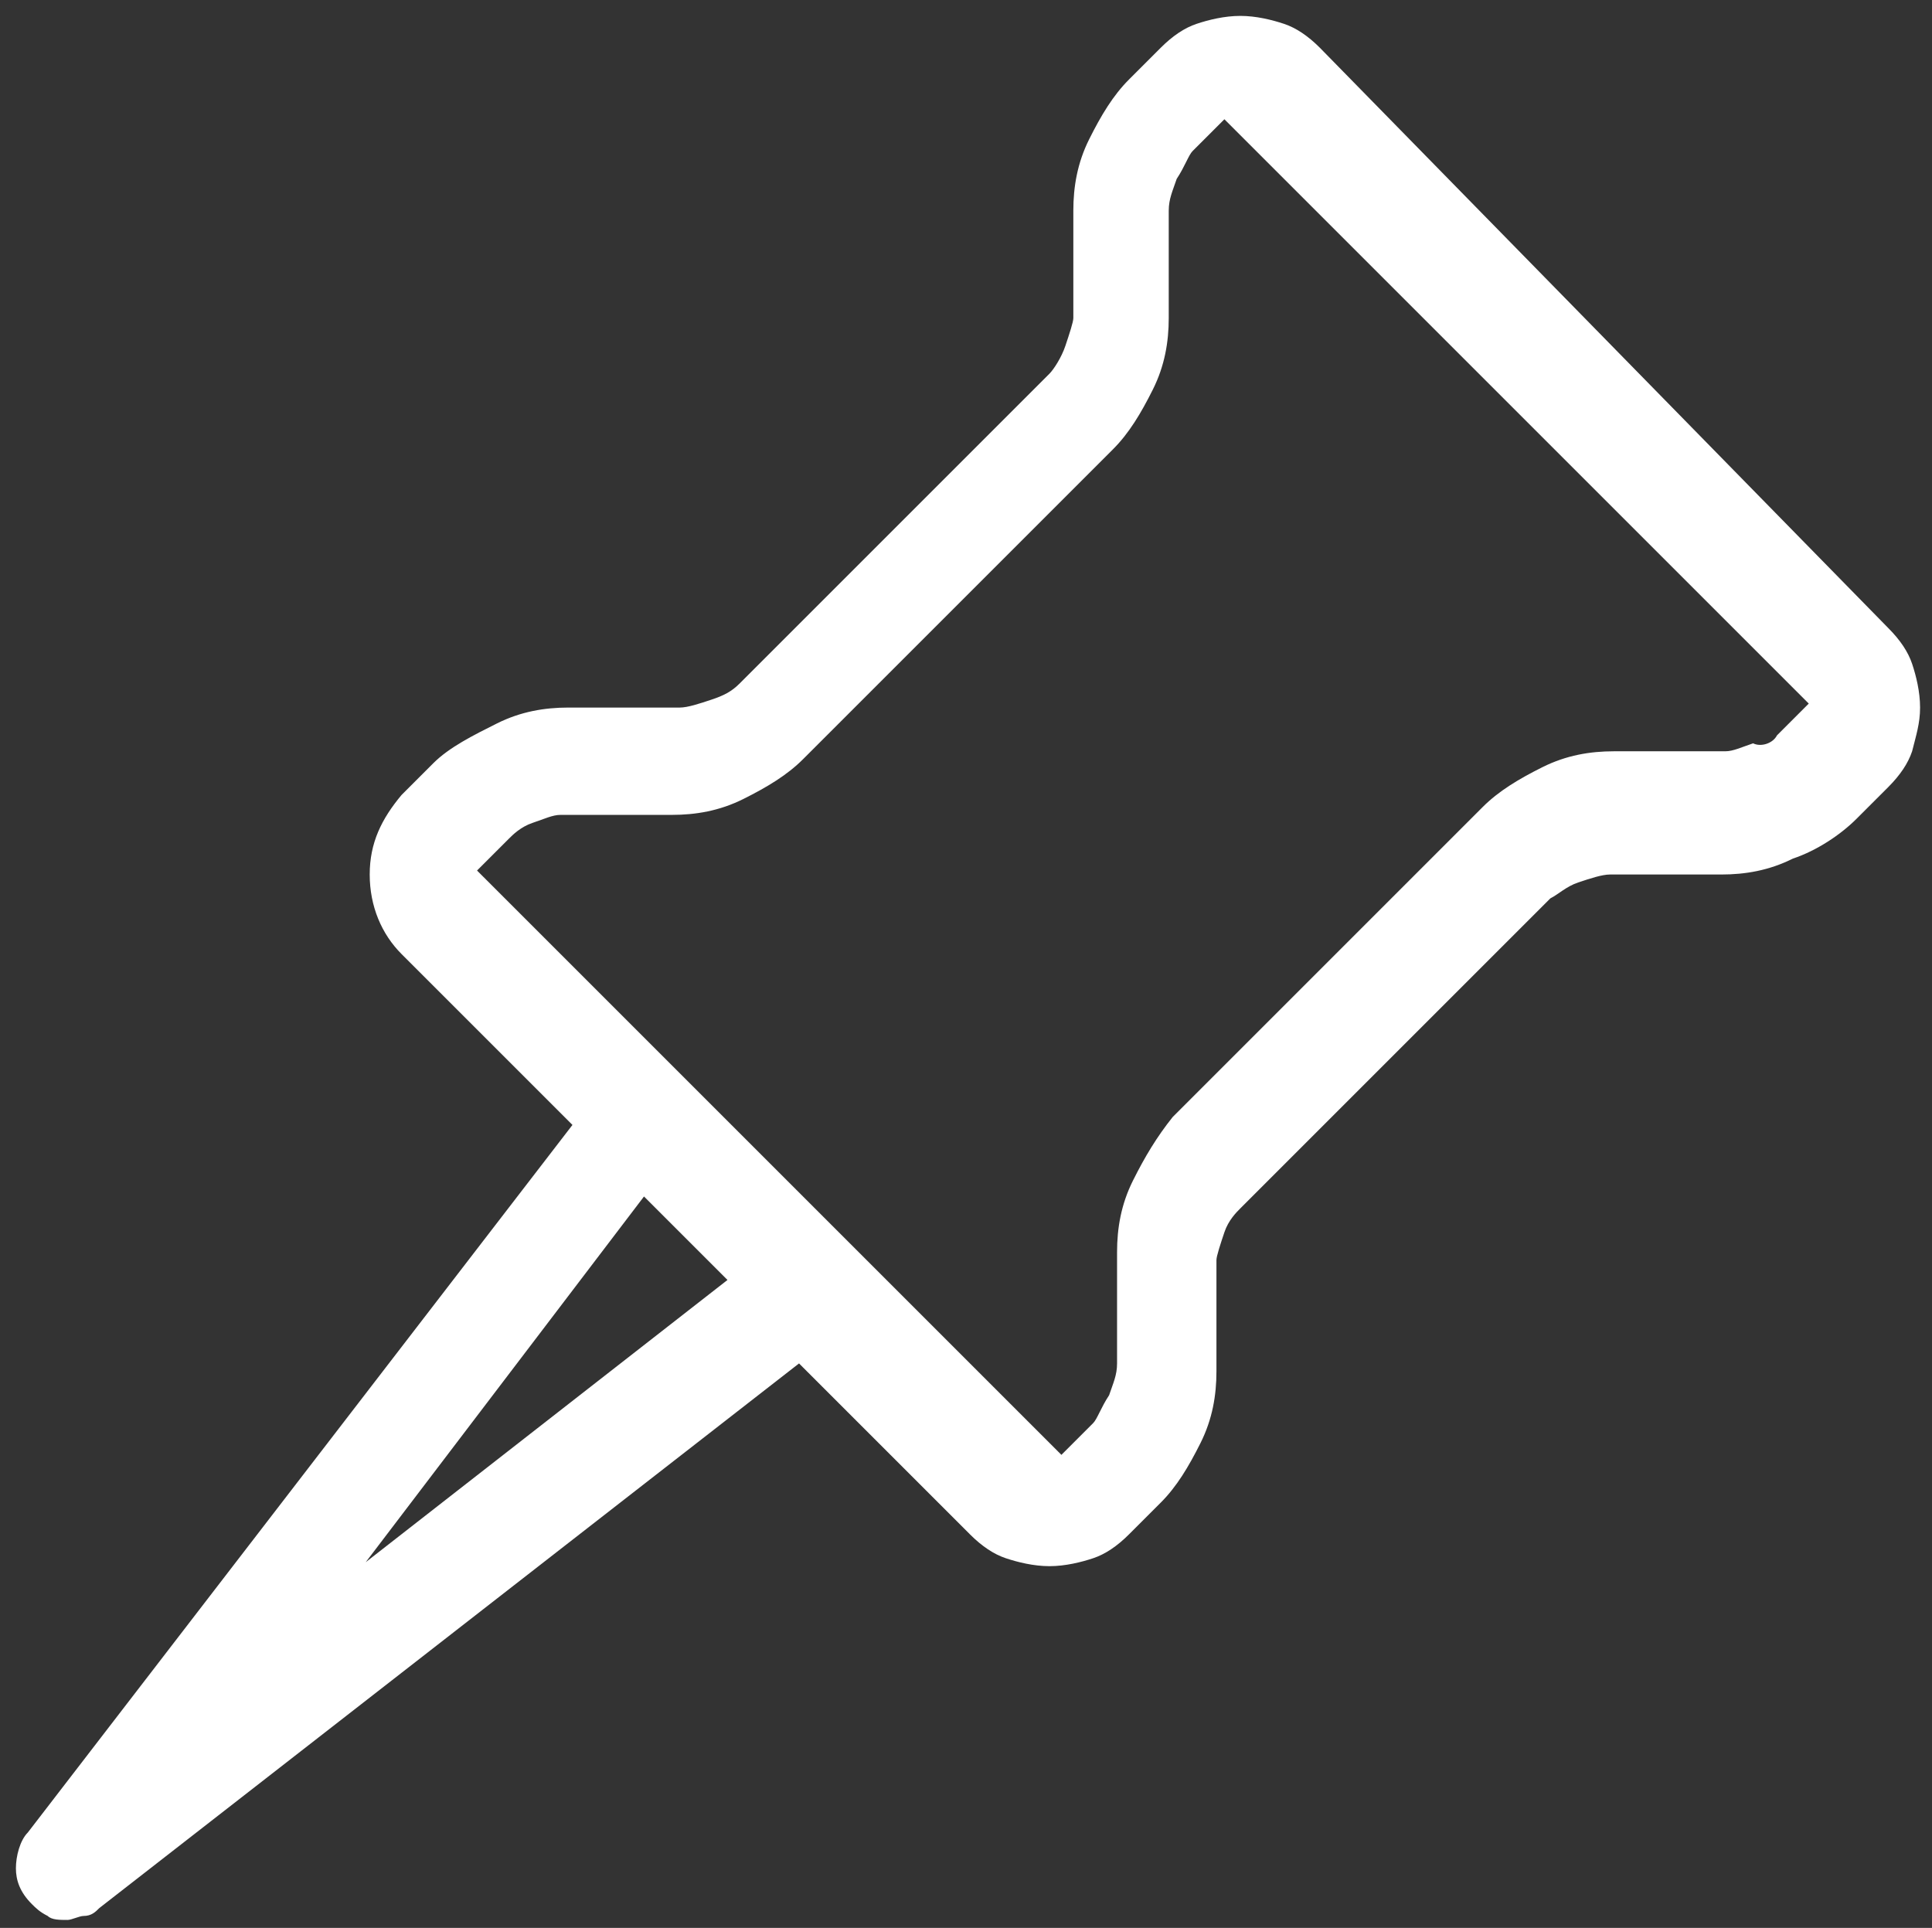 <?xml version="1.0" encoding="utf-8"?>
<!-- Generator: Adobe Illustrator 24.1.0, SVG Export Plug-In . SVG Version: 6.00 Build 0)  -->
<svg version="1.1" id="Layer_1" xmlns="http://www.w3.org/2000/svg" xmlns:xlink="http://www.w3.org/1999/xlink" x="0px" y="0px"
	 viewBox="0 0 48.6 48.5" enable-background="new 0 0 48.6 48.5" xml:space="preserve">
<rect x="0" y="0" width="48.6" height="48.5" fill="#333333" stroke="none"/>
<g>
	<path fill="#ffffff" d="M47.5,15.8c0.3,0.3,0.5,0.6,0.6,0.9c0.1,0.3,0.2,0.7,0.2,1.1c0,0.4-0.1,0.7-0.2,1.1
		c-0.1,0.3-0.3,0.6-0.6,0.9l-0.8,0.8c-0.4,0.4-1,0.8-1.6,1c-0.6,0.3-1.2,0.4-1.8,0.4h-2.8c-0.2,0-0.5,0.1-0.8,0.2
		c-0.3,0.1-0.5,0.3-0.7,0.4l-7.8,7.8c-0.1,0.1-0.3,0.3-0.4,0.6c-0.1,0.3-0.2,0.6-0.2,0.7v2.8c0,0.6-0.1,1.2-0.4,1.8
		c-0.3,0.6-0.6,1.1-1,1.5l-0.8,0.8c-0.3,0.3-0.6,0.5-0.9,0.6c-0.3,0.1-0.7,0.2-1.1,0.2c-0.4,0-0.8-0.1-1.1-0.2
		c-0.3-0.1-0.6-0.3-0.9-0.6l-4.3-4.3L2.5,48c-0.1,0.1-0.2,0.2-0.4,0.2c-0.1,0-0.3,0.1-0.4,0.1c-0.2,0-0.4,0-0.5-0.1
		c-0.2-0.1-0.3-0.2-0.4-0.3c-0.3-0.3-0.4-0.6-0.4-0.9c0-0.3,0.1-0.7,0.3-0.9l13.7-17.8l-4.3-4.3c-0.5-0.5-0.8-1.2-0.8-2
		c0-0.8,0.3-1.4,0.8-2l0.8-0.8c0.4-0.4,1-0.7,1.6-1c0.6-0.3,1.2-0.4,1.8-0.4h2.8c0.2,0,0.5-0.1,0.8-0.2c0.3-0.1,0.5-0.2,0.7-0.4
		l7.8-7.8c0.1-0.1,0.3-0.4,0.4-0.7c0.1-0.3,0.2-0.6,0.2-0.7V5.3c0-0.6,0.1-1.2,0.4-1.8c0.3-0.6,0.6-1.1,1-1.5l0.8-0.8
		c0.3-0.3,0.6-0.5,0.9-0.6c0.3-0.1,0.7-0.2,1.1-0.2c0.4,0,0.8,0.1,1.1,0.2c0.3,0.1,0.6,0.3,0.9,0.6L47.5,15.8z M9.2,39.3l9.1-7.1
		l-2.1-2.1L9.2,39.3z M44.7,18.5l0.8-0.8L30.8,3L30,3.8c-0.1,0.1-0.2,0.4-0.4,0.7c-0.1,0.3-0.2,0.5-0.2,0.8V8c0,0.6-0.1,1.2-0.4,1.8
		c-0.3,0.6-0.6,1.1-1,1.5l-7.8,7.8c-0.4,0.4-0.9,0.7-1.5,1c-0.6,0.3-1.2,0.4-1.8,0.4h-2.8c-0.2,0-0.4,0.1-0.7,0.2
		c-0.3,0.1-0.5,0.3-0.6,0.4L12,21.9l14.7,14.7l0.8-0.8c0.1-0.1,0.2-0.4,0.4-0.7c0.1-0.3,0.2-0.5,0.2-0.8v-2.8c0-0.6,0.1-1.2,0.4-1.8
		c0.3-0.6,0.6-1.1,1-1.6l7.8-7.8c0.4-0.4,0.9-0.7,1.5-1c0.6-0.3,1.2-0.4,1.8-0.4h2.8c0.2,0,0.4-0.1,0.7-0.2
		C44.3,18.8,44.6,18.7,44.7,18.5z"/>
</g>
</svg>
